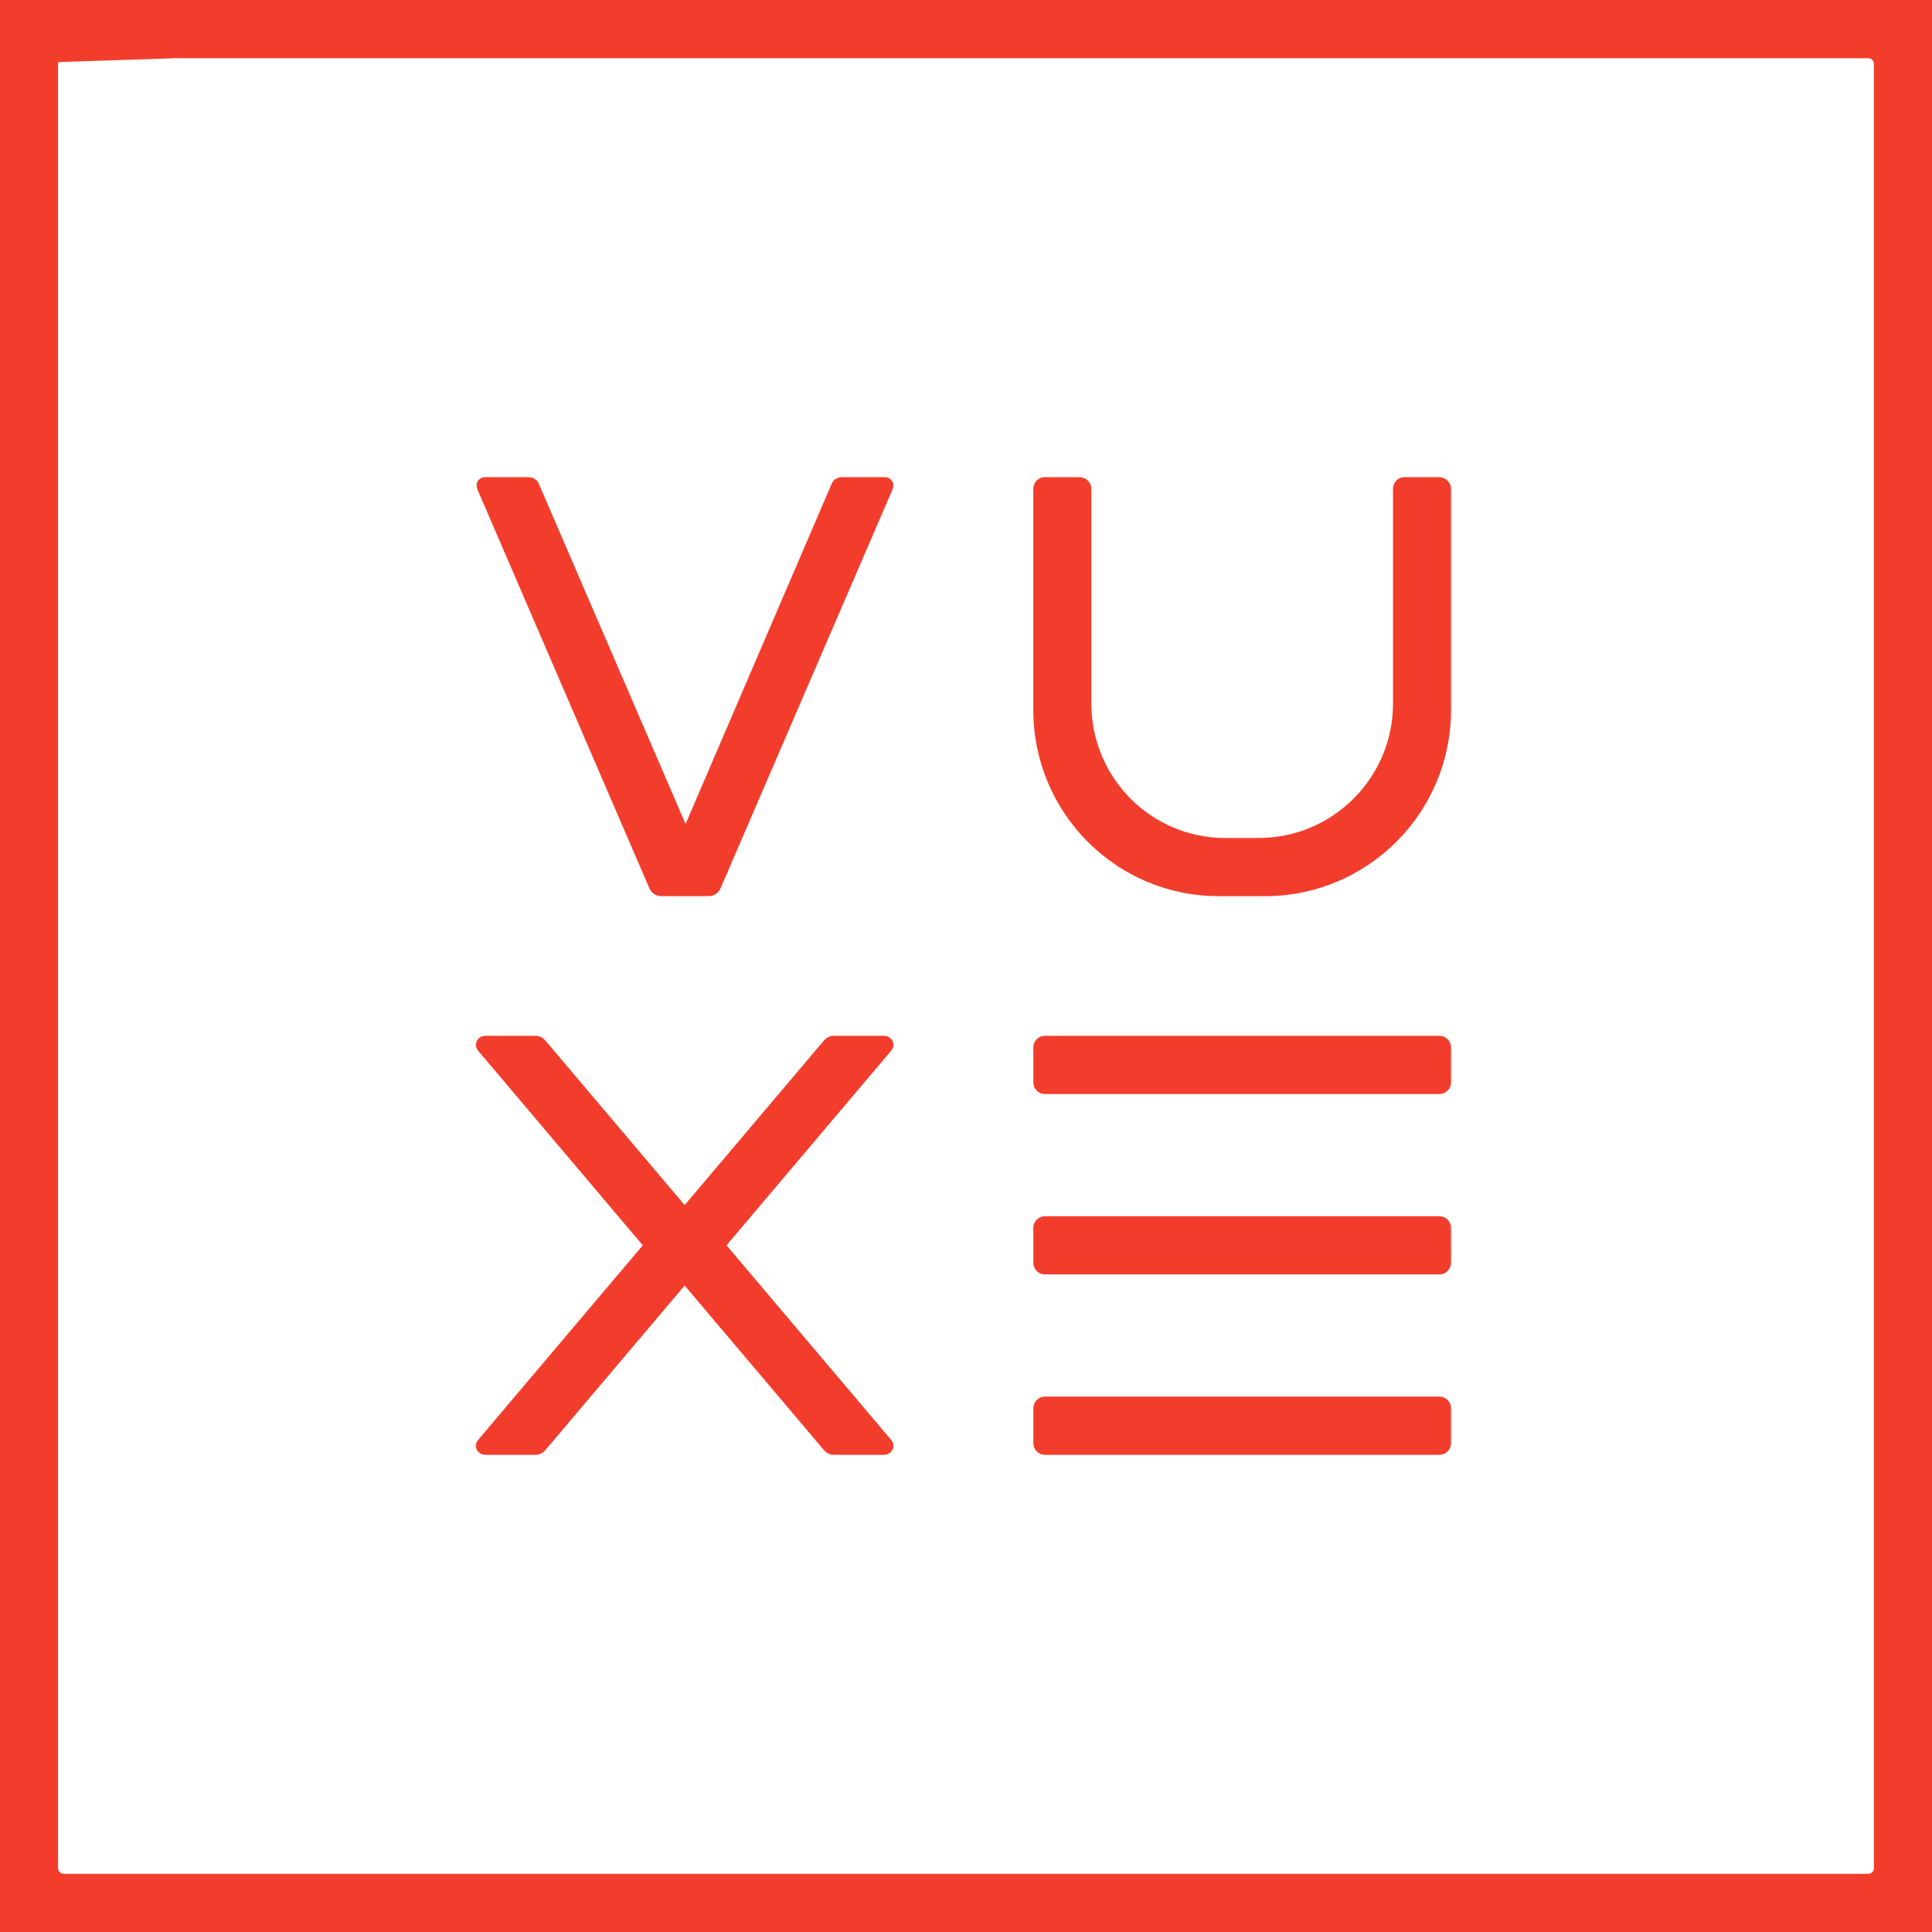<svg width="80" height="80" viewBox="0 0 80 80" fill="none" xmlns="http://www.w3.org/2000/svg">
<path d="M34.406 20.106L34.44 20.024C34.512 19.855 34.682 19.758 34.873 19.758H36.633C36.772 19.758 36.899 19.834 36.96 19.953C37.021 20.073 36.993 20.221 36.877 20.452L29.831 36.794C29.69 37.107 29.372 37.107 29.372 37.107H27.354C27.354 37.107 27.036 37.107 26.895 36.794L19.849 20.452C19.734 20.221 19.705 20.073 19.766 19.953C19.827 19.834 19.954 19.758 20.093 19.758H21.877C22.068 19.758 22.238 19.855 22.31 20.024L22.343 20.106L28.388 34.12L34.406 20.106Z" fill="#F33D2C"/>
<path d="M60.084 44.819C60.084 45.085 59.869 45.301 59.604 45.301H43.268C43.003 45.301 42.788 45.085 42.788 44.819V43.373C42.788 43.106 43.003 42.891 43.268 42.891H59.604C59.87 42.891 60.084 43.106 60.084 43.373V44.819Z" fill="#F33D2C"/>
<path d="M30.083 51.566L36.912 59.637C37.004 59.749 37.021 59.902 36.956 60.03C36.891 60.158 36.754 60.24 36.605 60.24H34.513C34.321 60.24 34.198 60.132 34.125 60.055L28.35 53.231L22.575 60.055C22.502 60.132 22.379 60.24 22.187 60.24H20.095C19.946 60.24 19.809 60.158 19.744 60.03C19.679 59.902 19.696 59.749 19.788 59.637L26.616 51.566L19.788 43.495C19.696 43.383 19.679 43.23 19.744 43.101C19.809 42.973 19.946 42.891 20.095 42.891H22.187C22.379 42.891 22.502 42.999 22.575 43.077L28.35 49.9L34.125 43.077C34.198 43 34.321 42.891 34.513 42.891H36.605C36.754 42.891 36.891 42.973 36.956 43.101C37.021 43.229 37.004 43.382 36.912 43.495L30.083 51.566Z" fill="#F33D2C"/>
<path d="M60.084 59.759C60.084 60.025 59.868 60.24 59.604 60.24H43.268C43.003 60.24 42.788 60.024 42.788 59.759V58.313C42.788 58.047 43.003 57.831 43.268 57.831H59.604C59.869 57.831 60.084 58.047 60.084 58.313V59.759Z" fill="#F33D2C"/>
<path d="M60.084 52.289C60.084 52.555 59.868 52.771 59.604 52.771H43.268C43.003 52.771 42.788 52.555 42.788 52.289V50.843C42.788 50.577 43.003 50.362 43.268 50.362H59.604C59.869 50.362 60.084 50.577 60.084 50.843V52.289Z" fill="#F33D2C"/>
<path d="M59.592 19.759H58.152C57.886 19.759 57.682 19.975 57.682 20.241V29.13C57.682 32.205 55.185 34.699 52.12 34.699H50.732C47.667 34.699 45.19 32.205 45.19 29.13V20.241C45.19 19.975 44.964 19.759 44.699 19.759H43.257C42.992 19.759 42.787 19.975 42.787 20.241V29.397C42.787 33.656 46.218 37.108 50.464 37.108H52.386C56.632 37.108 60.084 33.656 60.084 29.397V20.241C60.084 19.975 59.857 19.759 59.592 19.759Z" fill="#F33D2C"/>
<path d="M0 80V2.651C0 1.189 0 0 0 0H80V80M77.357 80H0ZM2.643 2.41C2.511 2.41 2.403 2.518 2.403 2.651V77.35C2.403 77.482 2.511 77.591 2.643 77.591H77.357C77.491 77.591 77.597 77.483 77.597 77.35V2.651C77.597 2.518 77.491 2.41 77.357 2.41H2.643ZM0 2.651V0H80" fill="#F33D2C"/>
</svg>
